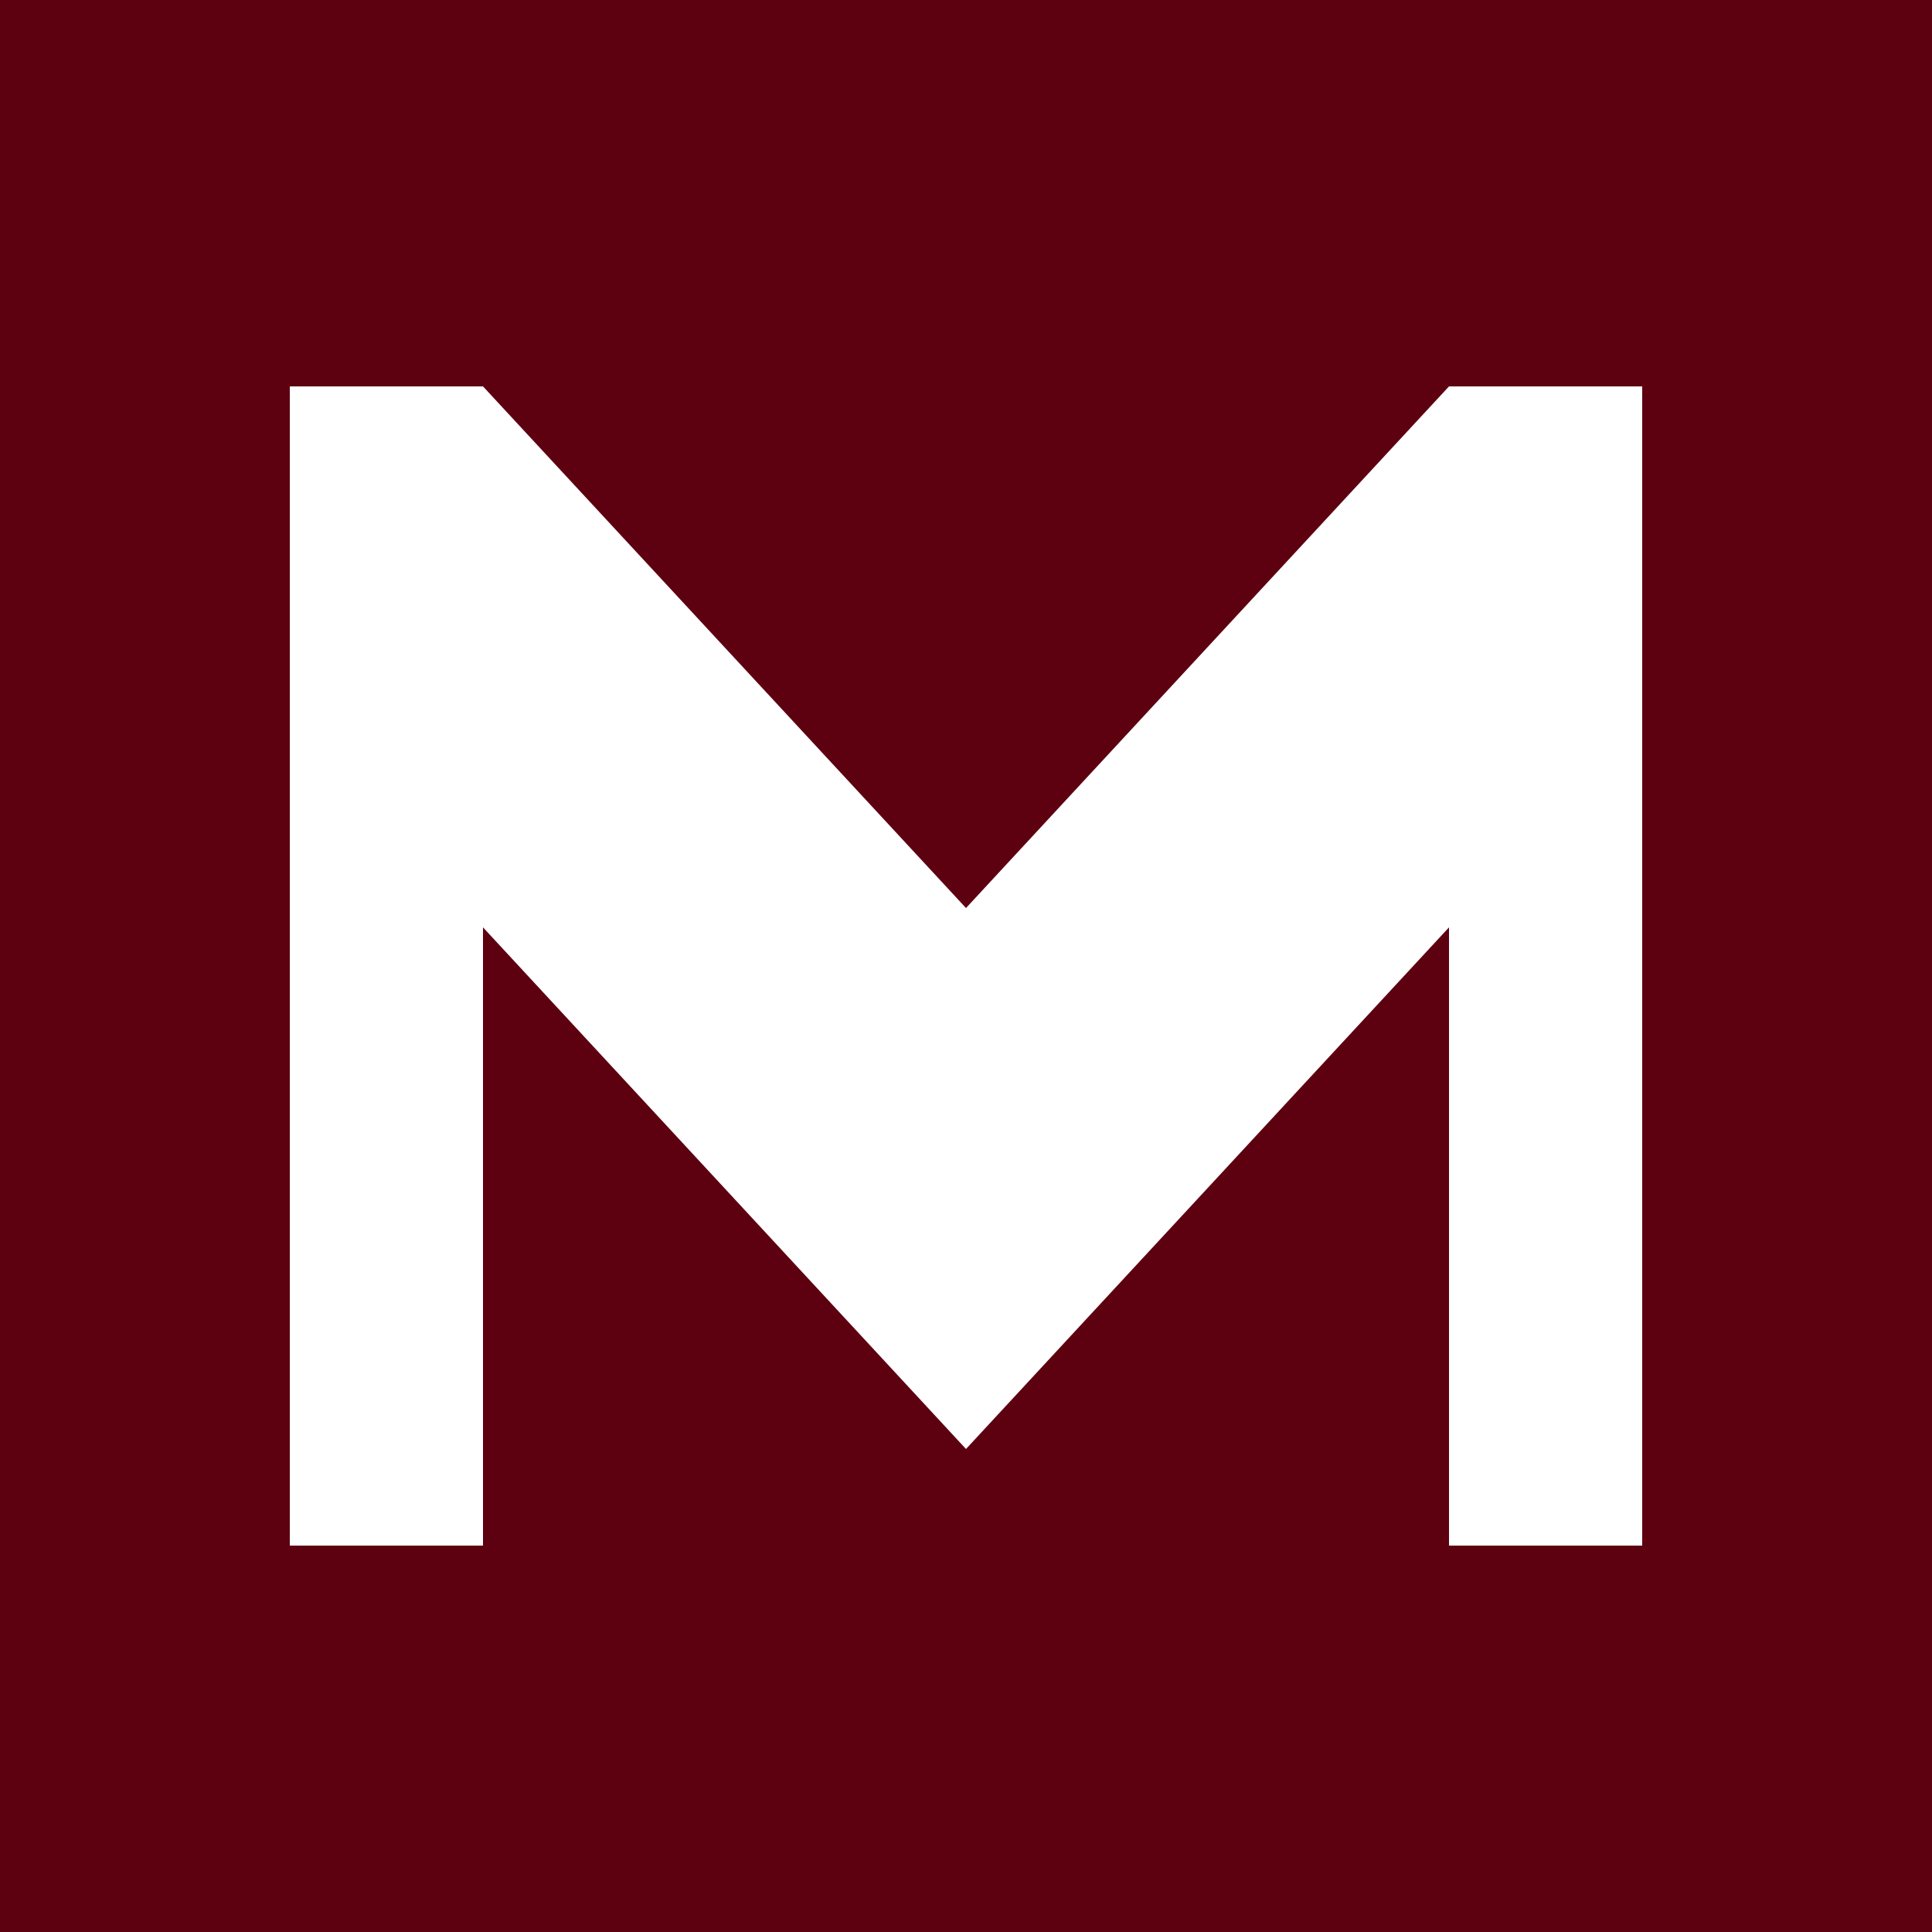 <svg xmlns="http://www.w3.org/2000/svg" viewBox="0 0 100 100" width="100" height="100">
  <rect width="100" height="100" fill="#5D0010"/>
  <path 
    d="M 15 20 L 15 80 L 25 80 L 25 48 L 50 75 L 75 48 L 75 80 L 85 80 L 85 20 L 75 20 L 50 47 L 25 20 Z" 
    fill="white"
  />
</svg>

